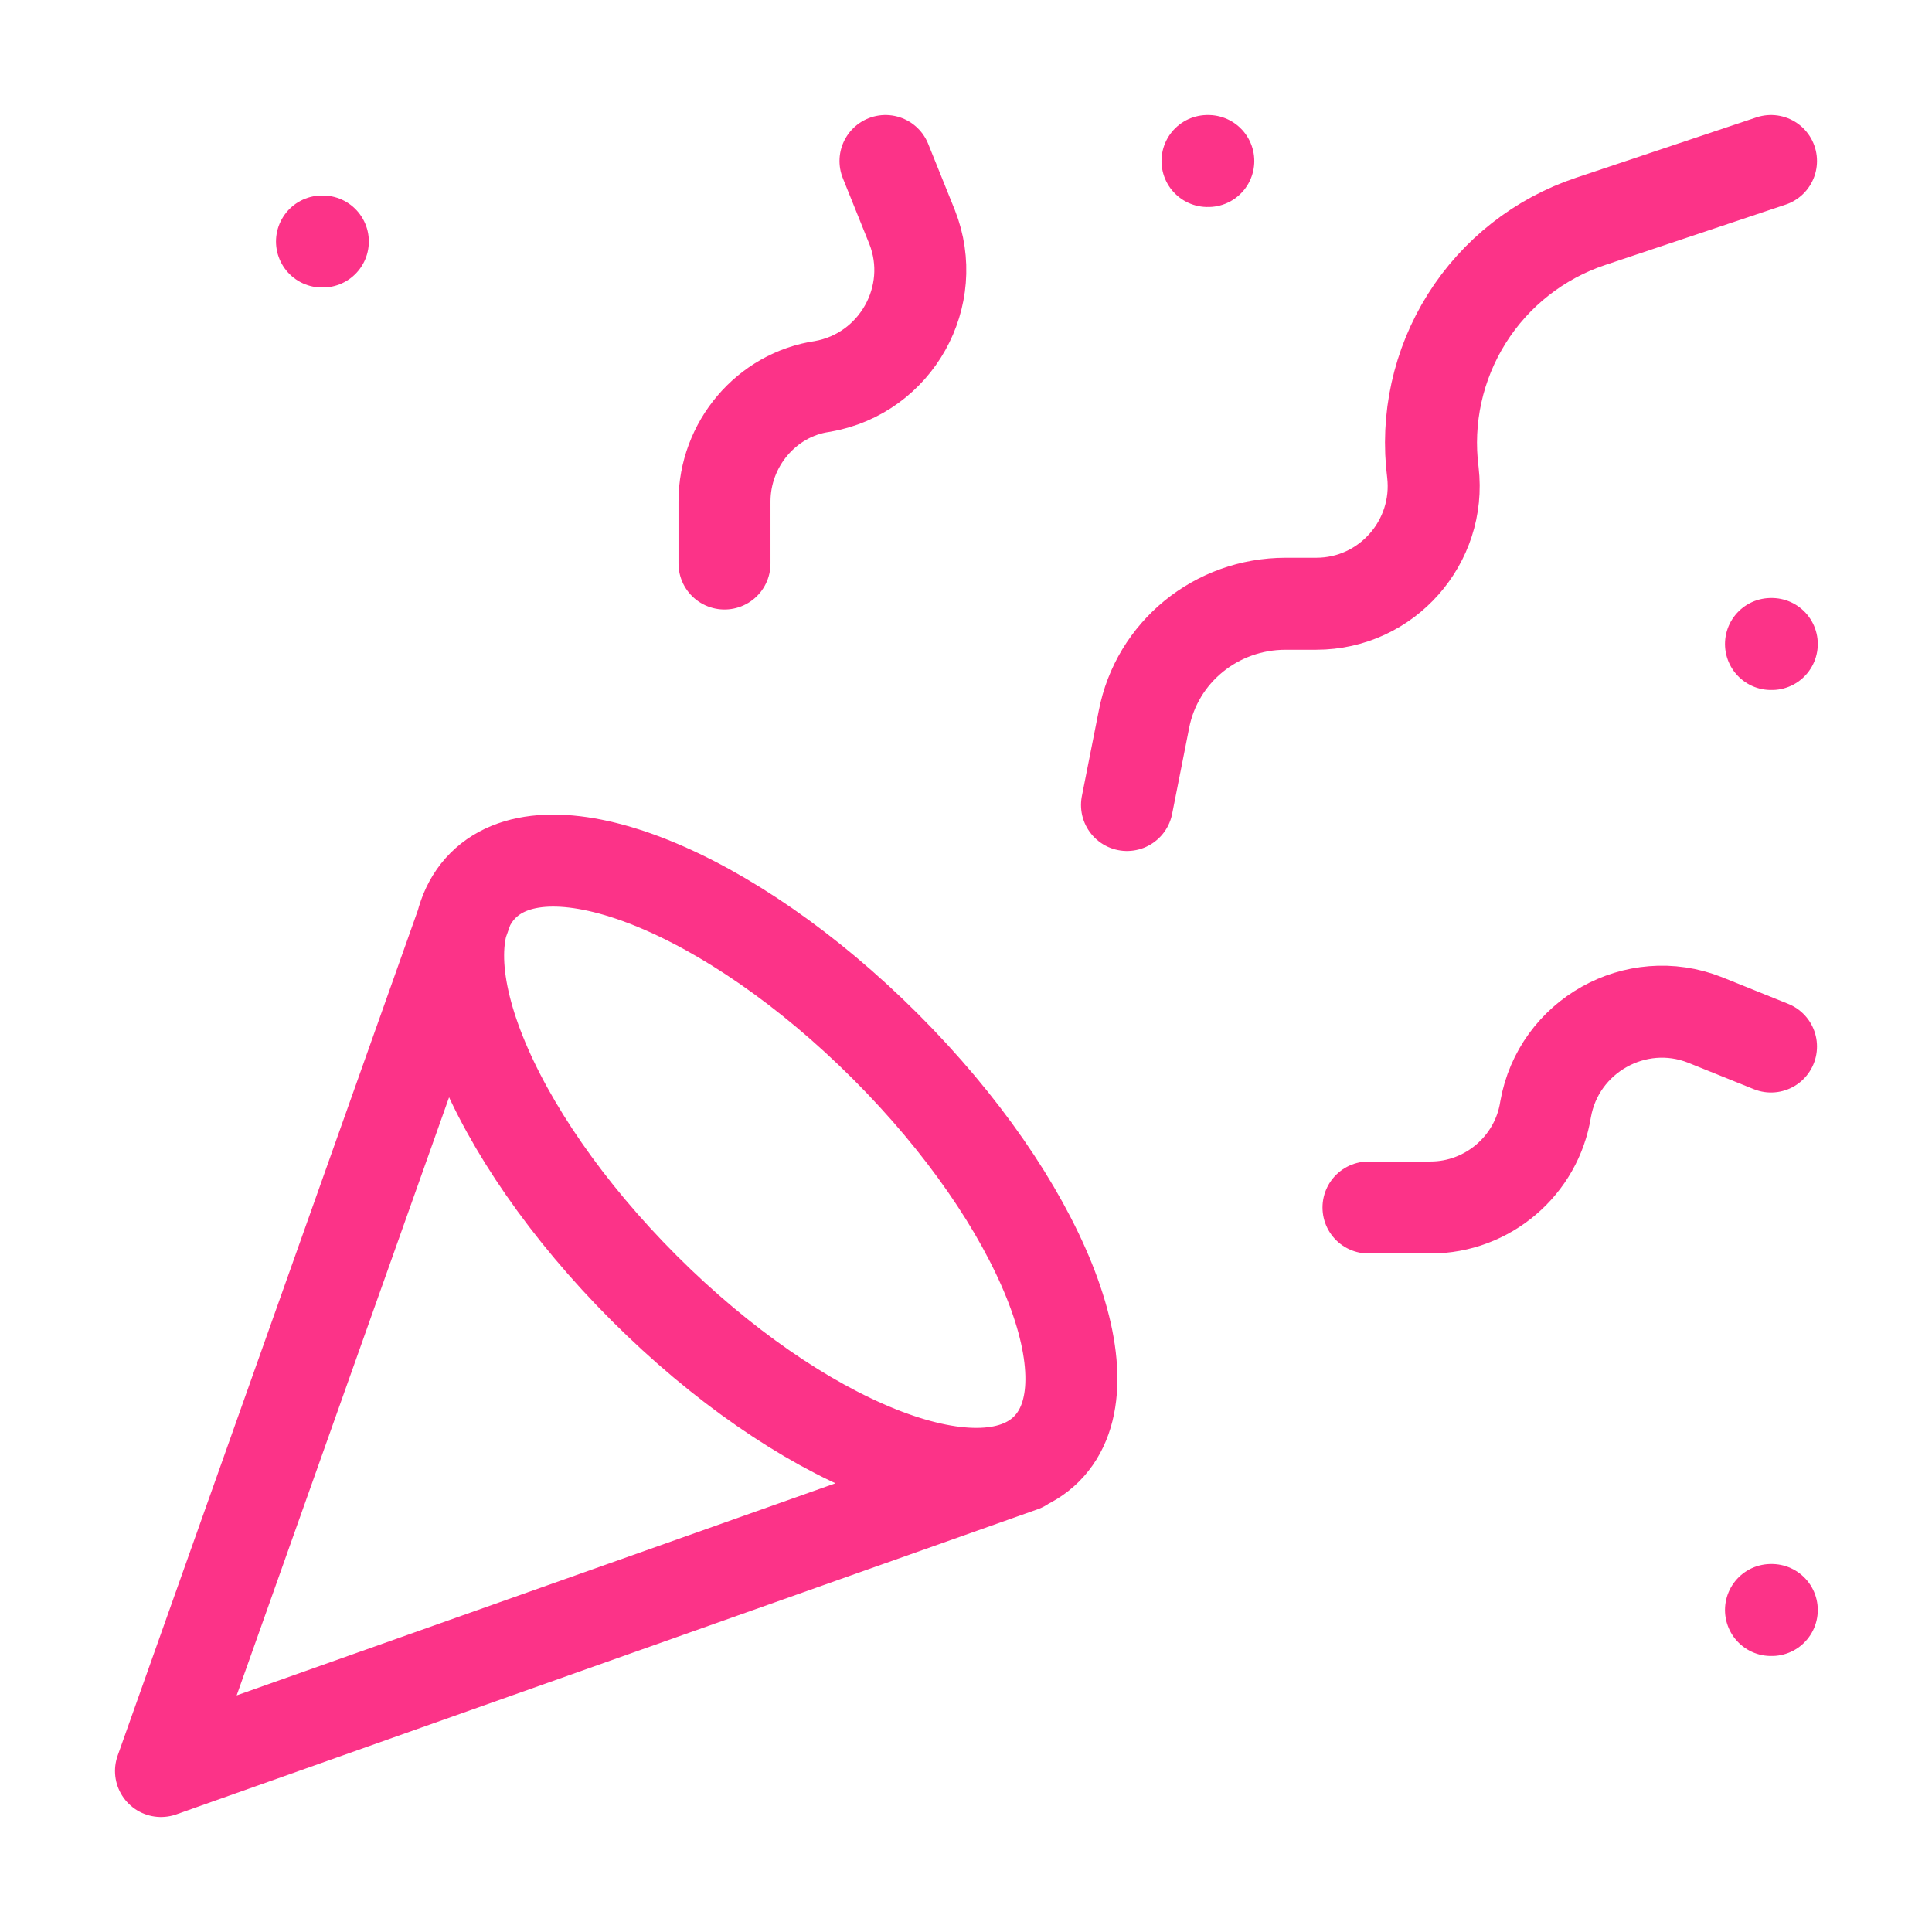 <svg width="42" height="42" viewBox="0 0 42 42" fill="none" xmlns="http://www.w3.org/2000/svg">
<path d="M10.15 19.775L3.5 38.5L22.225 31.867M7 5.25H7.018M38.5 14H38.517M26.25 3.5H26.267M38.5 35H38.517M38.5 3.5L34.58 4.812C33.464 5.184 32.512 5.932 31.886 6.928C31.261 7.924 31 9.106 31.15 10.273C31.325 11.777 30.152 13.125 28.613 13.125H27.948C26.442 13.125 25.148 14.175 24.867 15.645L24.5 17.5M38.5 22.75L37.065 22.172C35.56 21.578 33.88 22.523 33.6 24.115C33.407 25.34 32.34 26.25 31.098 26.25H29.75M19.25 3.5L19.828 4.935C20.422 6.44 19.477 8.12 17.885 8.4C16.66 8.575 15.75 9.66 15.75 10.902V12.25M19.25 22.75C22.628 26.128 24.203 30.047 22.75 31.5C21.297 32.953 17.378 31.378 14 28C10.623 24.622 9.047 20.703 10.5 19.25C11.953 17.797 15.873 19.372 19.25 22.75Z" stroke="#fc3388" stroke-width="2" stroke-linecap="round" stroke-linejoin="round"/>
</svg>
